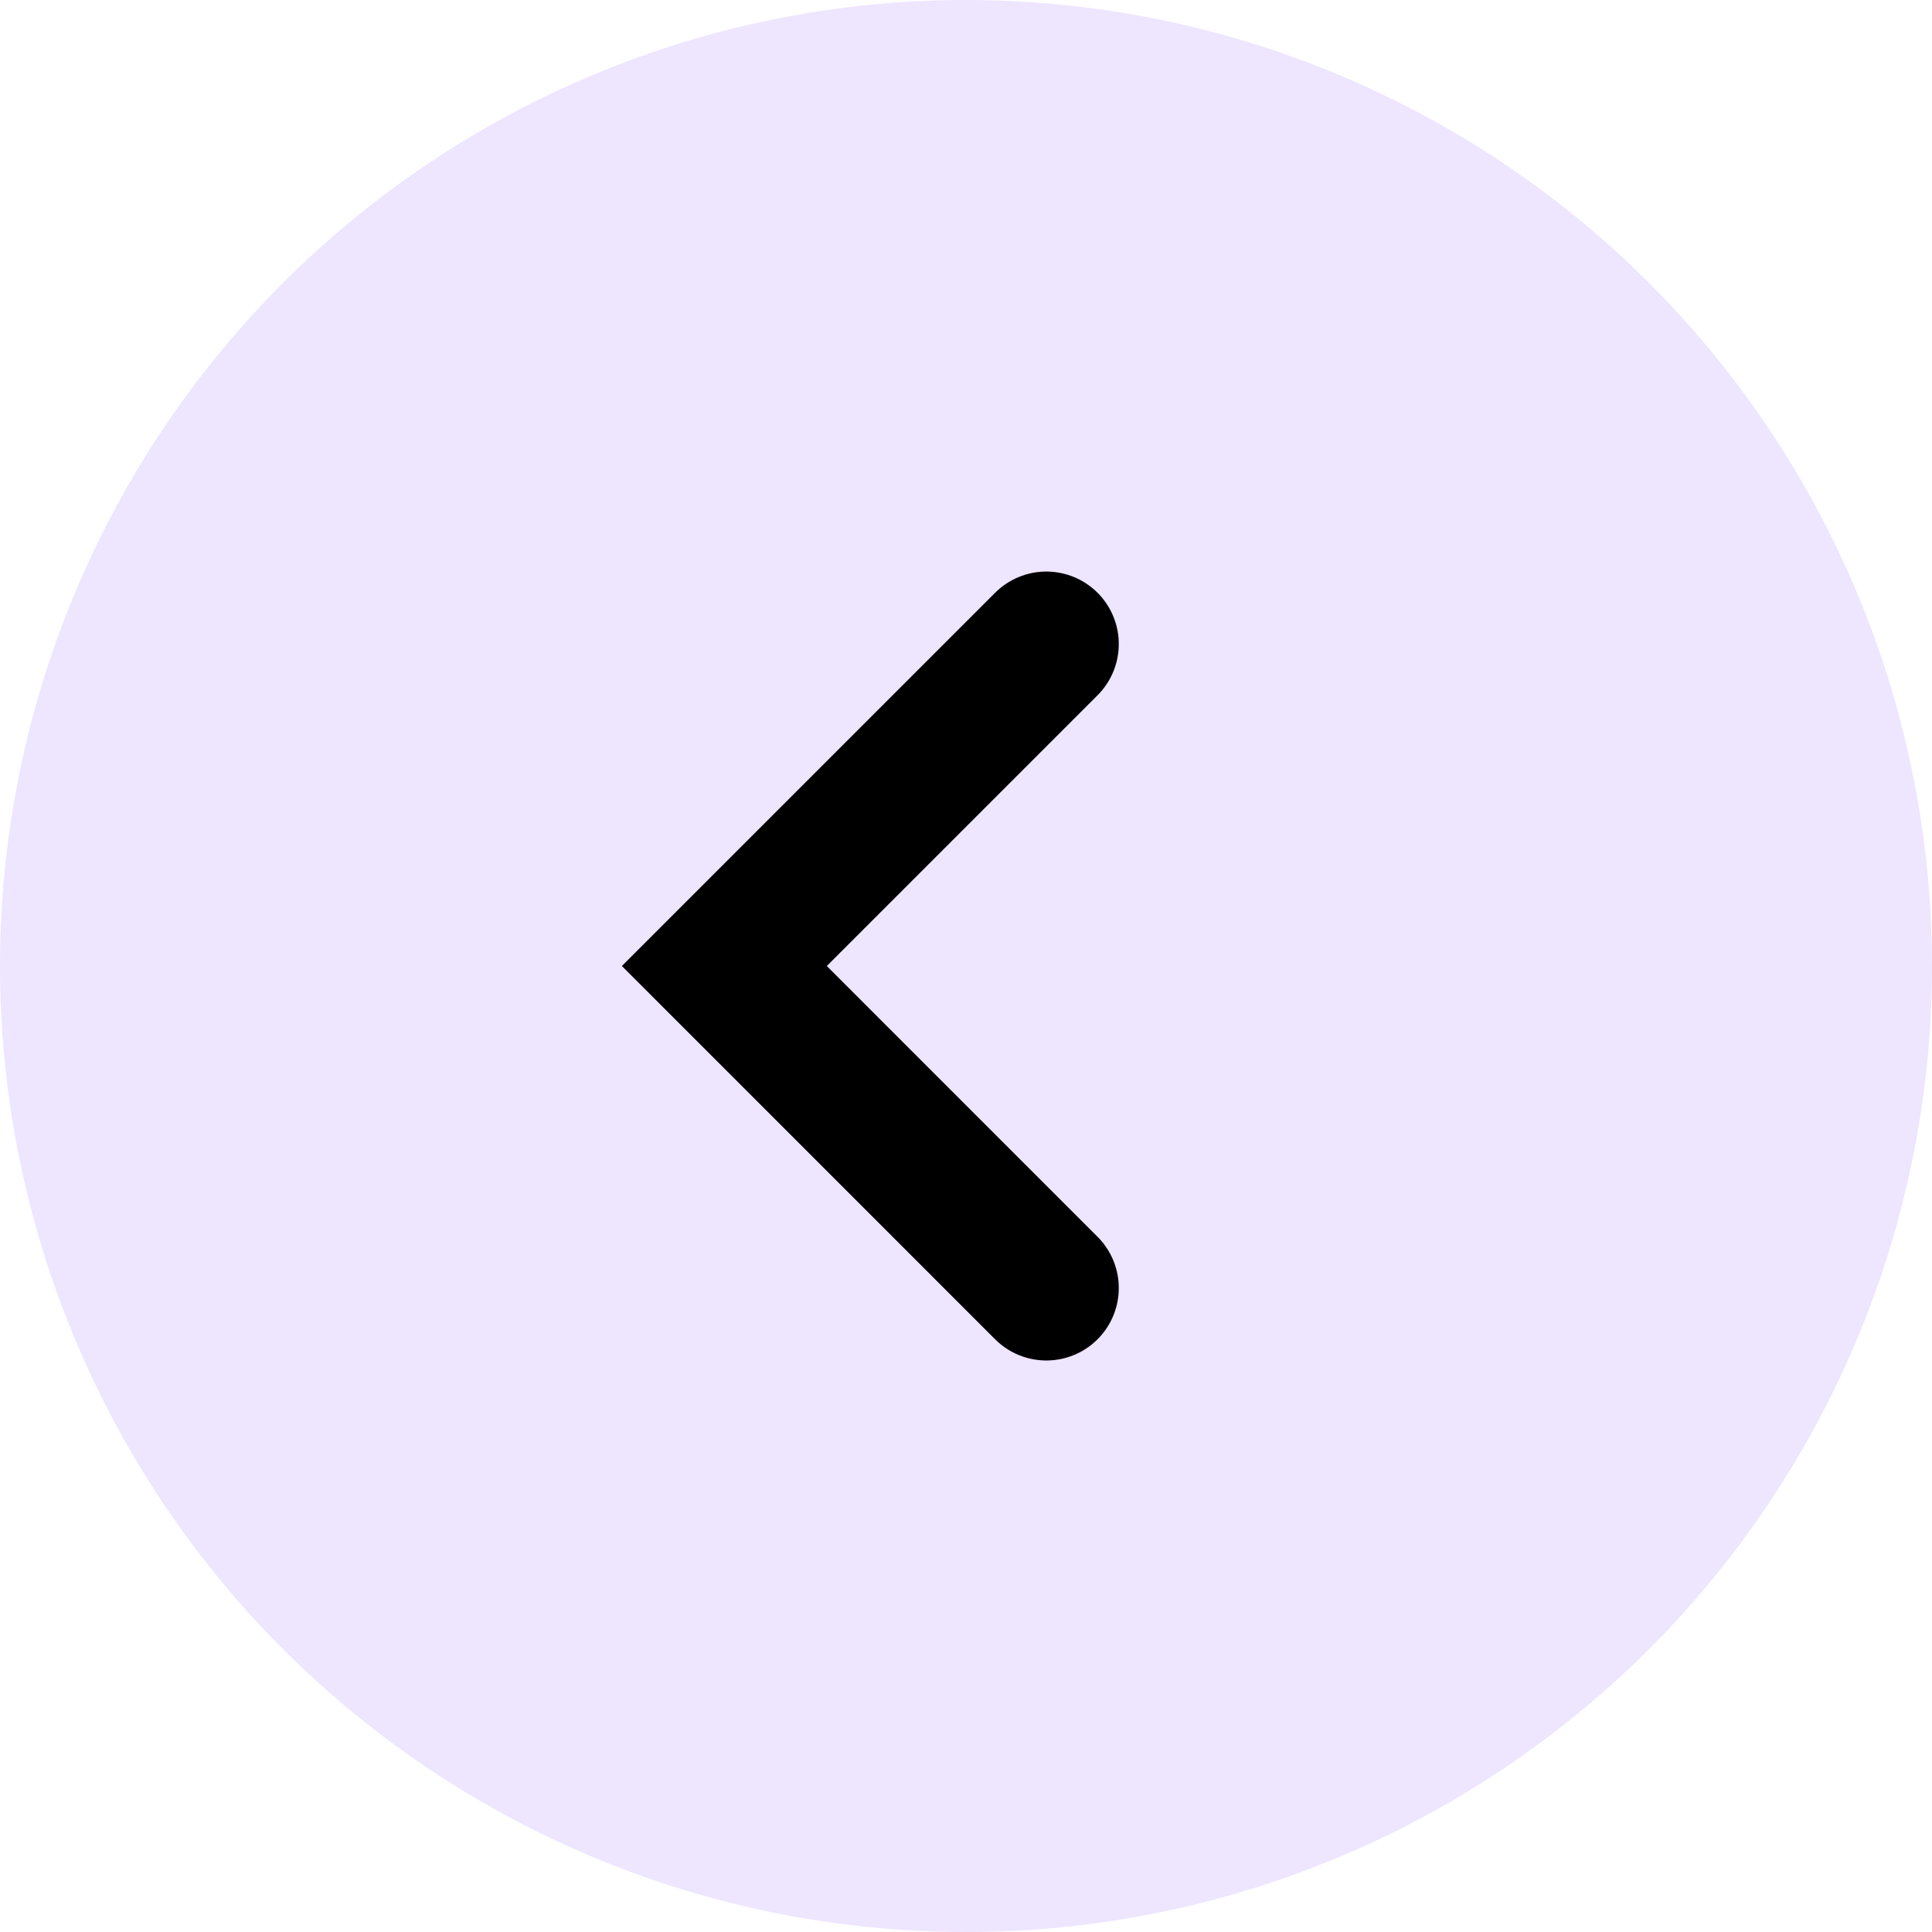 <svg width="38" height="38" viewBox="0 0 38 38" fill="none" xmlns="http://www.w3.org/2000/svg">
    <circle cx="19" cy="19" r="19" transform="rotate(-90 19 19)" fill="#EEE5FF"/>
    <path d="M20.58 12.667 14.247 19l6.333 6.334" stroke="#000" stroke-width="2.85" stroke-linecap="round"/>
</svg>
